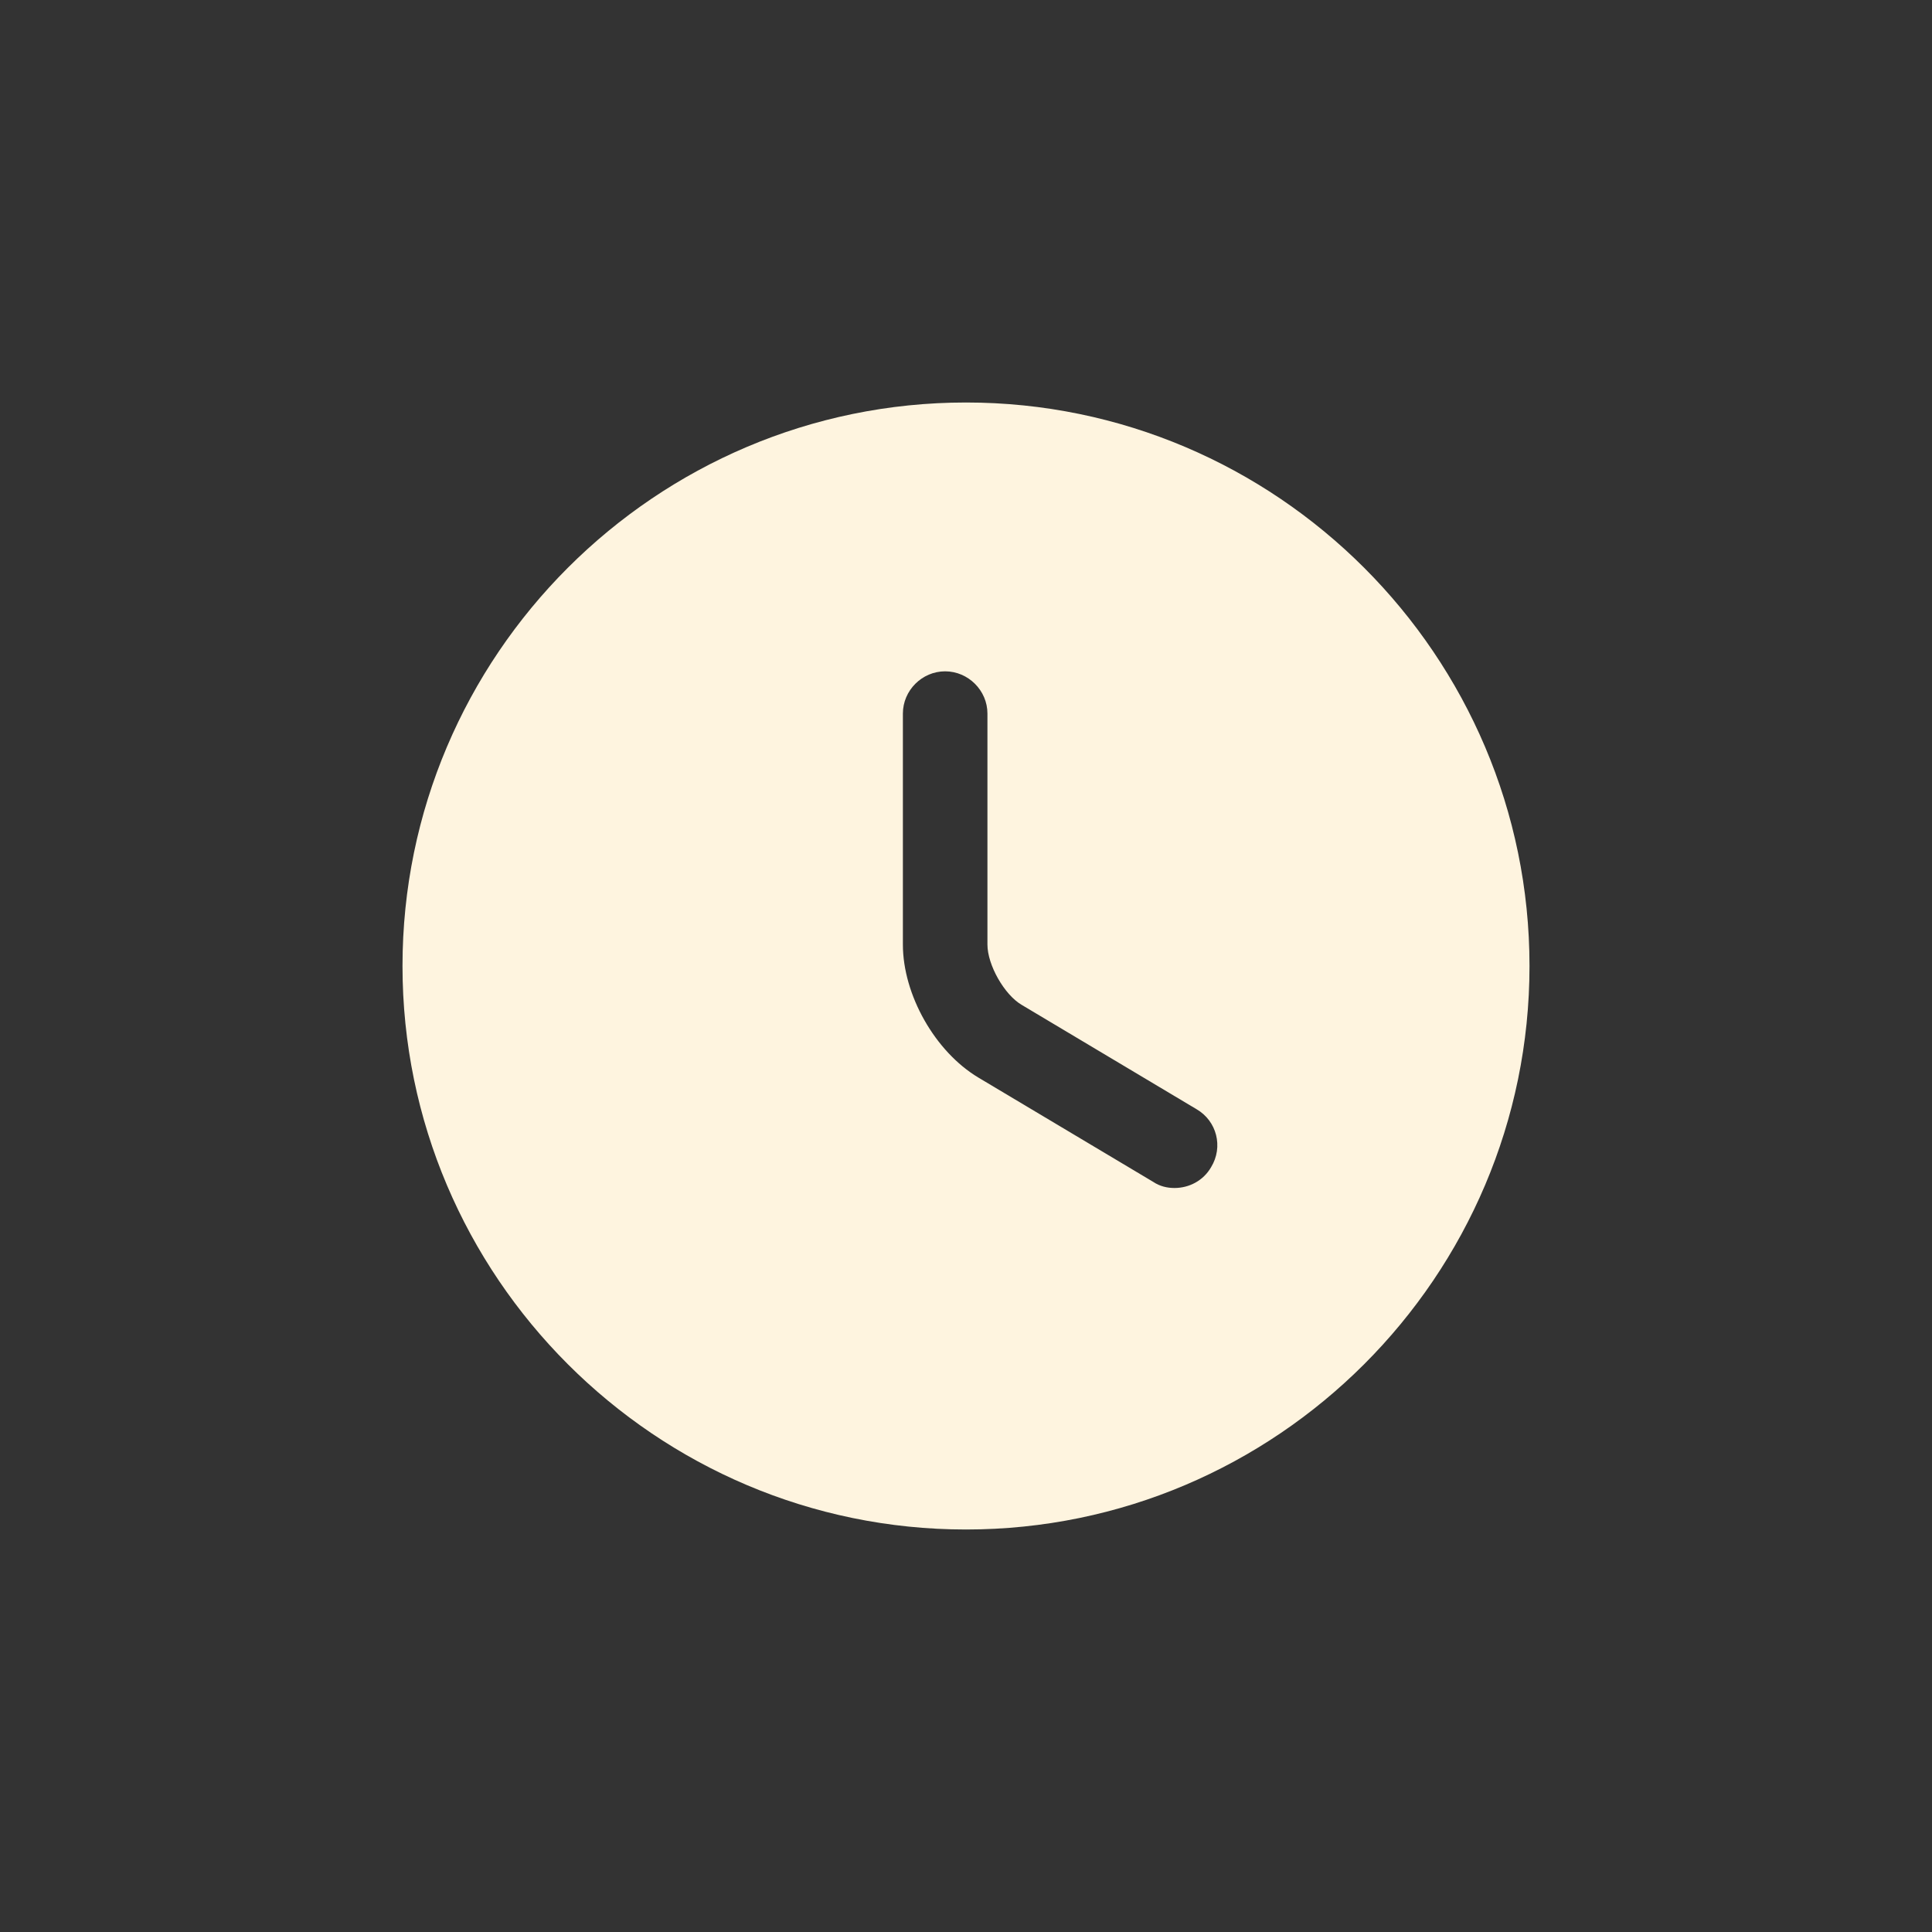 <?xml version="1.0" encoding="UTF-8"?> <svg xmlns="http://www.w3.org/2000/svg" width="21" height="21" viewBox="0 0 21 21" fill="none"><rect x="0" y="0" width="21" height="21" fill="#333333" stroke="none"/><path d="M10.5 4.375C7.125 4.375 4.375 7.125 4.375 10.5C4.375 13.875 7.125 16.625 10.5 16.625C13.875 16.625 16.625 13.875 16.625 10.5C16.625 7.125 13.875 4.375 10.5 4.375ZM13.164 12.687C13.079 12.834 12.925 12.913 12.766 12.913C12.687 12.913 12.607 12.895 12.534 12.846L10.635 11.713C10.163 11.431 9.814 10.812 9.814 10.267V7.756C9.814 7.505 10.022 7.297 10.273 7.297C10.524 7.297 10.733 7.505 10.733 7.756V10.267C10.733 10.488 10.916 10.812 11.106 10.923L13.005 12.056C13.226 12.184 13.299 12.466 13.164 12.687Z" fill="#FEF4DF"></path></svg> 